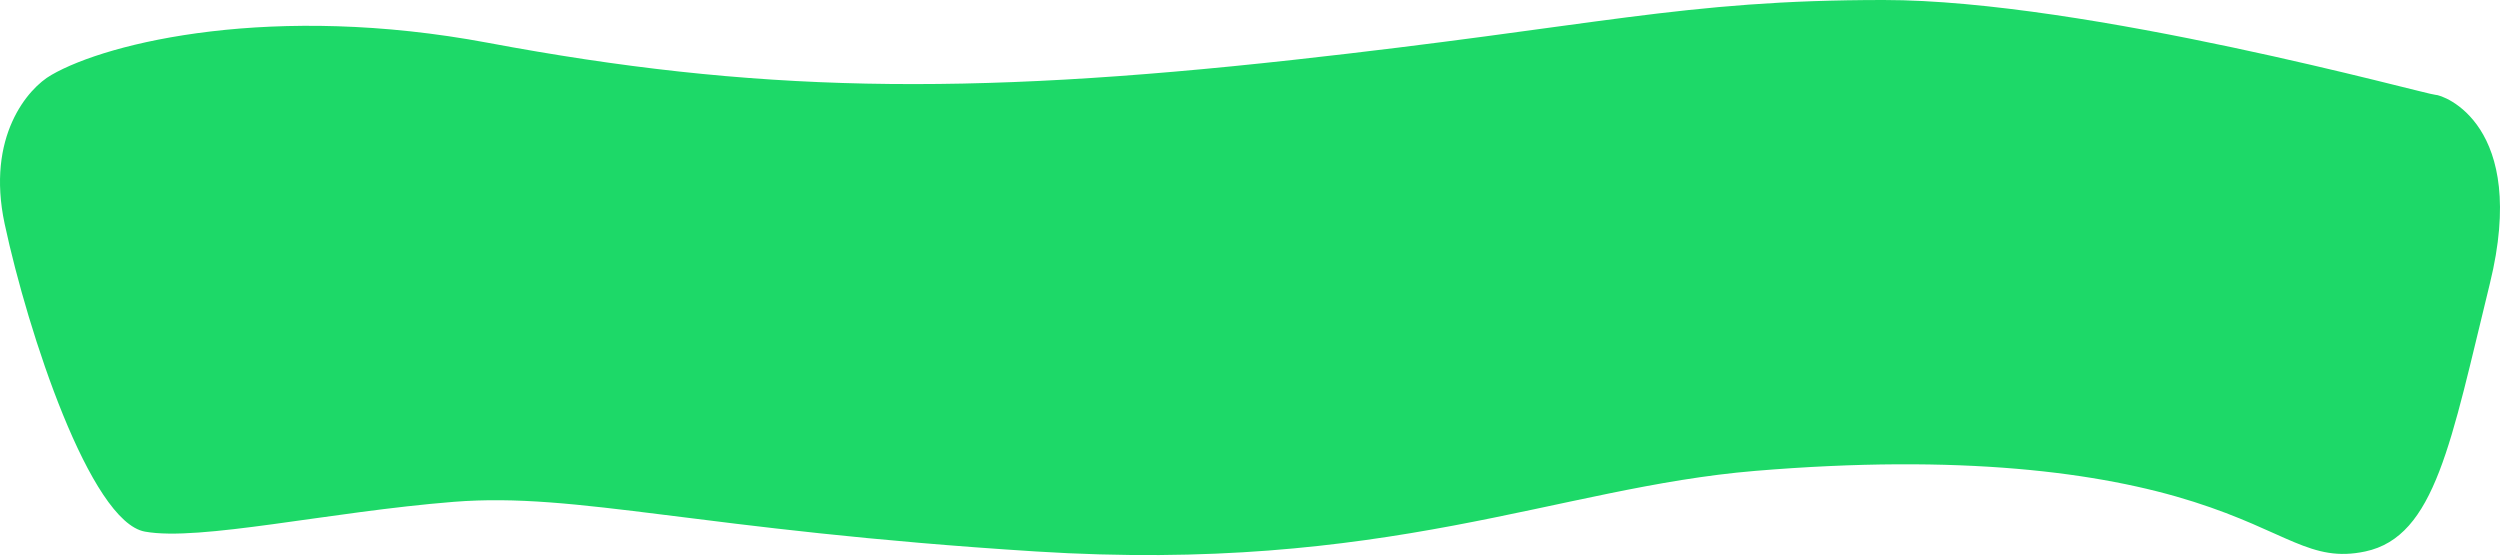 <?xml version="1.0" encoding="UTF-8"?> <svg xmlns="http://www.w3.org/2000/svg" width="584" height="130" viewBox="0 0 584 130" fill="none"> <path d="M114 10C64 0.63 25.354 9.779 12.008 17.509C6.548 20.601 -3.279 31.887 1.088 52.295C6.548 77.805 21.108 121.866 33.847 124.185C46.586 126.504 76.881 119.547 106 117.228C135.119 114.909 163.047 123.839 242 128.823C324 134 363.727 113.856 410 110C458 106 490.644 110.271 512.483 117.228C534.322 124.185 539.781 131.529 552.52 128.823C568.9 125.345 572.54 103.314 581.64 66.209C590.739 29.105 570.72 22.148 568.9 22.148C567.081 22.148 487.318 0 440 0C392.682 0 373.484 6.119 302 14C224.987 22.491 175.877 21.595 114 10Z" fill="#1DD968"></path> </svg> 